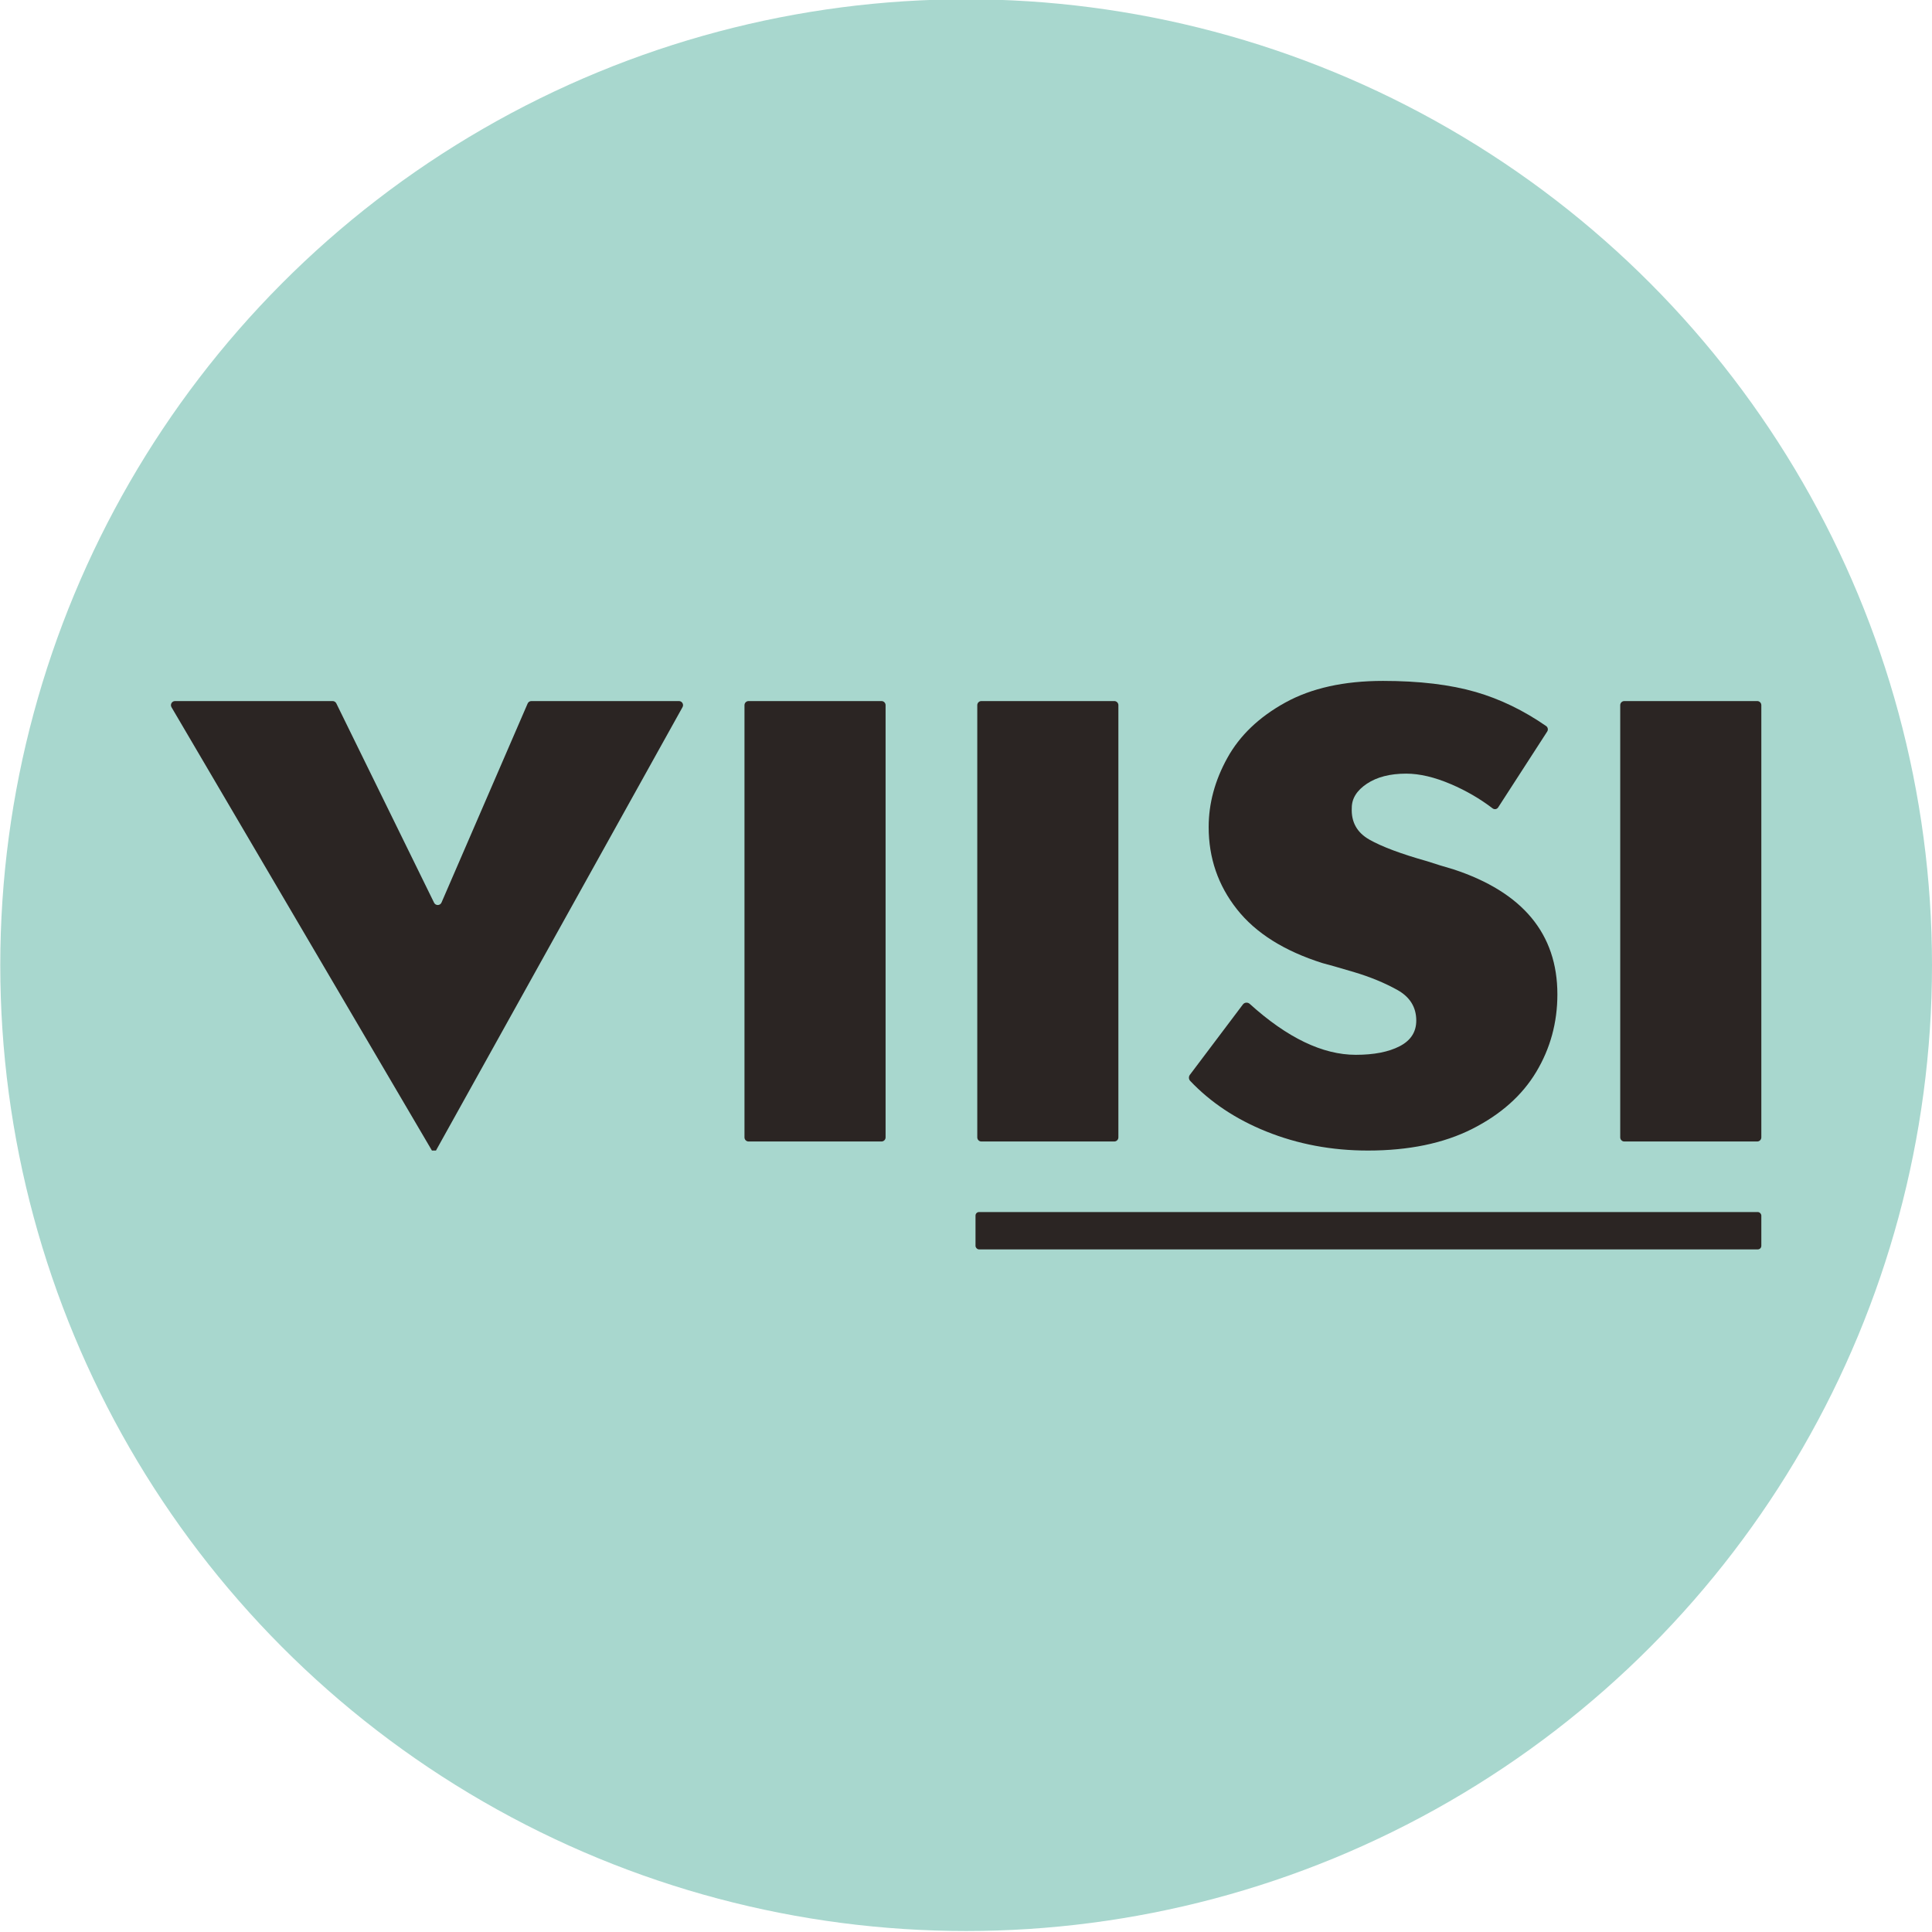 <?xml version="1.0" encoding="UTF-8"?> <svg xmlns="http://www.w3.org/2000/svg" id="Layer_1" version="1.1" viewBox="0 0 2268.3 2268.3"><defs><style> .st0 { fill: #2b2523; } .st1 { fill: #a8d7ce; } </style></defs><circle class="st1" cx="1134.31" cy="1133.15" r="1133.99"></circle><g><rect class="st0" x="1145.32" y="1423.02" width="922.6" height="43.86" rx="4.14" ry="4.14"></rect><path class="st0" d="M797.13,823.1c3.67,0,5.98,3.94,4.2,7.14l-289.48,520.58h-4.73L201.37,830.34c-1.88-3.2.43-7.24,4.14-7.24h185.02c1.83,0,3.51,1.04,4.32,2.69l114.79,234.07c1.81,3.68,7.1,3.56,8.73-.21l101.11-233.65c.76-1.76,2.49-2.9,4.41-2.9h173.25Z"></path><path class="st0" d="M1039.74,827.91v507.47c0,2.65-2.15,4.81-4.81,4.81h-156.04c-2.65,0-4.81-2.15-4.81-4.81v-507.47c0-2.65,2.15-4.81,4.81-4.81h156.04c2.65,0,4.81,2.15,4.81,4.81Z"></path><path class="st0" d="M1313.06,827.91v507.47c0,2.65-2.15,4.81-4.81,4.81h-156.05c-2.65,0-4.81-2.15-4.81-4.81v-507.47c0-2.65,2.15-4.81,4.81-4.81h156.05c2.65,0,4.81,2.15,4.81,4.81Z"></path><path class="st0" d="M1486.48,1328.36c-35.48-14.33-65.18-34.1-89.09-59.28-1.86-1.96-2-5.04-.37-7.2l62.21-82.57c1.93-2.57,5.67-2.83,8.05-.68,44.07,39.86,85.59,59.79,124.52,59.79,21.3,0,38.46-3.34,51.47-10.05,13.01-6.7,19.53-16.75,19.53-30.17,0-15.77-7.51-27.81-22.48-36.09-15-8.28-31.76-15.18-50.29-20.7-18.53-5.52-30.97-9.06-37.27-10.65-44.97-14.2-78.5-35.3-100.57-63.31-22.1-27.99-33.13-60.15-33.13-96.44,0-27.61,7.28-54.63,21.89-81.06,14.58-26.42,37.27-48.1,68.03-65.08,30.77-16.96,69.01-25.44,114.77-25.44,42.61,0,78.88,4.35,108.86,13.01,28.63,8.31,56.18,21.64,82.67,39.99,2.06,1.43,2.63,4.3,1.27,6.41l-57.59,89.11c-1.45,2.24-4.43,2.72-6.54,1.11-14.77-11.27-31.02-20.73-48.78-28.34-19.34-8.28-36.89-12.42-52.66-12.42-18.93,0-34.31,3.95-46.14,11.82-11.84,7.9-17.76,17.36-17.76,28.4-.79,16.57,6.1,28.98,20.72,37.27,14.58,8.28,37.27,16.78,68.03,25.44,4.73,1.59,9.66,3.16,14.8,4.73,5.11,1.6,10.45,3.17,15.97,4.74,81.24,26.82,121.88,75.72,121.88,146.72,0,33.13-8.28,63.5-24.85,91.11-16.57,27.63-41.63,49.9-75.14,66.86-33.54,16.95-74.37,25.43-122.46,25.43-42.61,0-82.45-7.51-119.52-22.47Z"></path><path class="st0" d="M2067.92,827.91v507.47c0,2.65-2.15,4.81-4.81,4.81h-156.05c-2.65,0-4.81-2.15-4.81-4.81v-507.47c0-2.65,2.15-4.81,4.81-4.81h156.05c2.65,0,4.81,2.15,4.81,4.81Z"></path></g></svg> 
